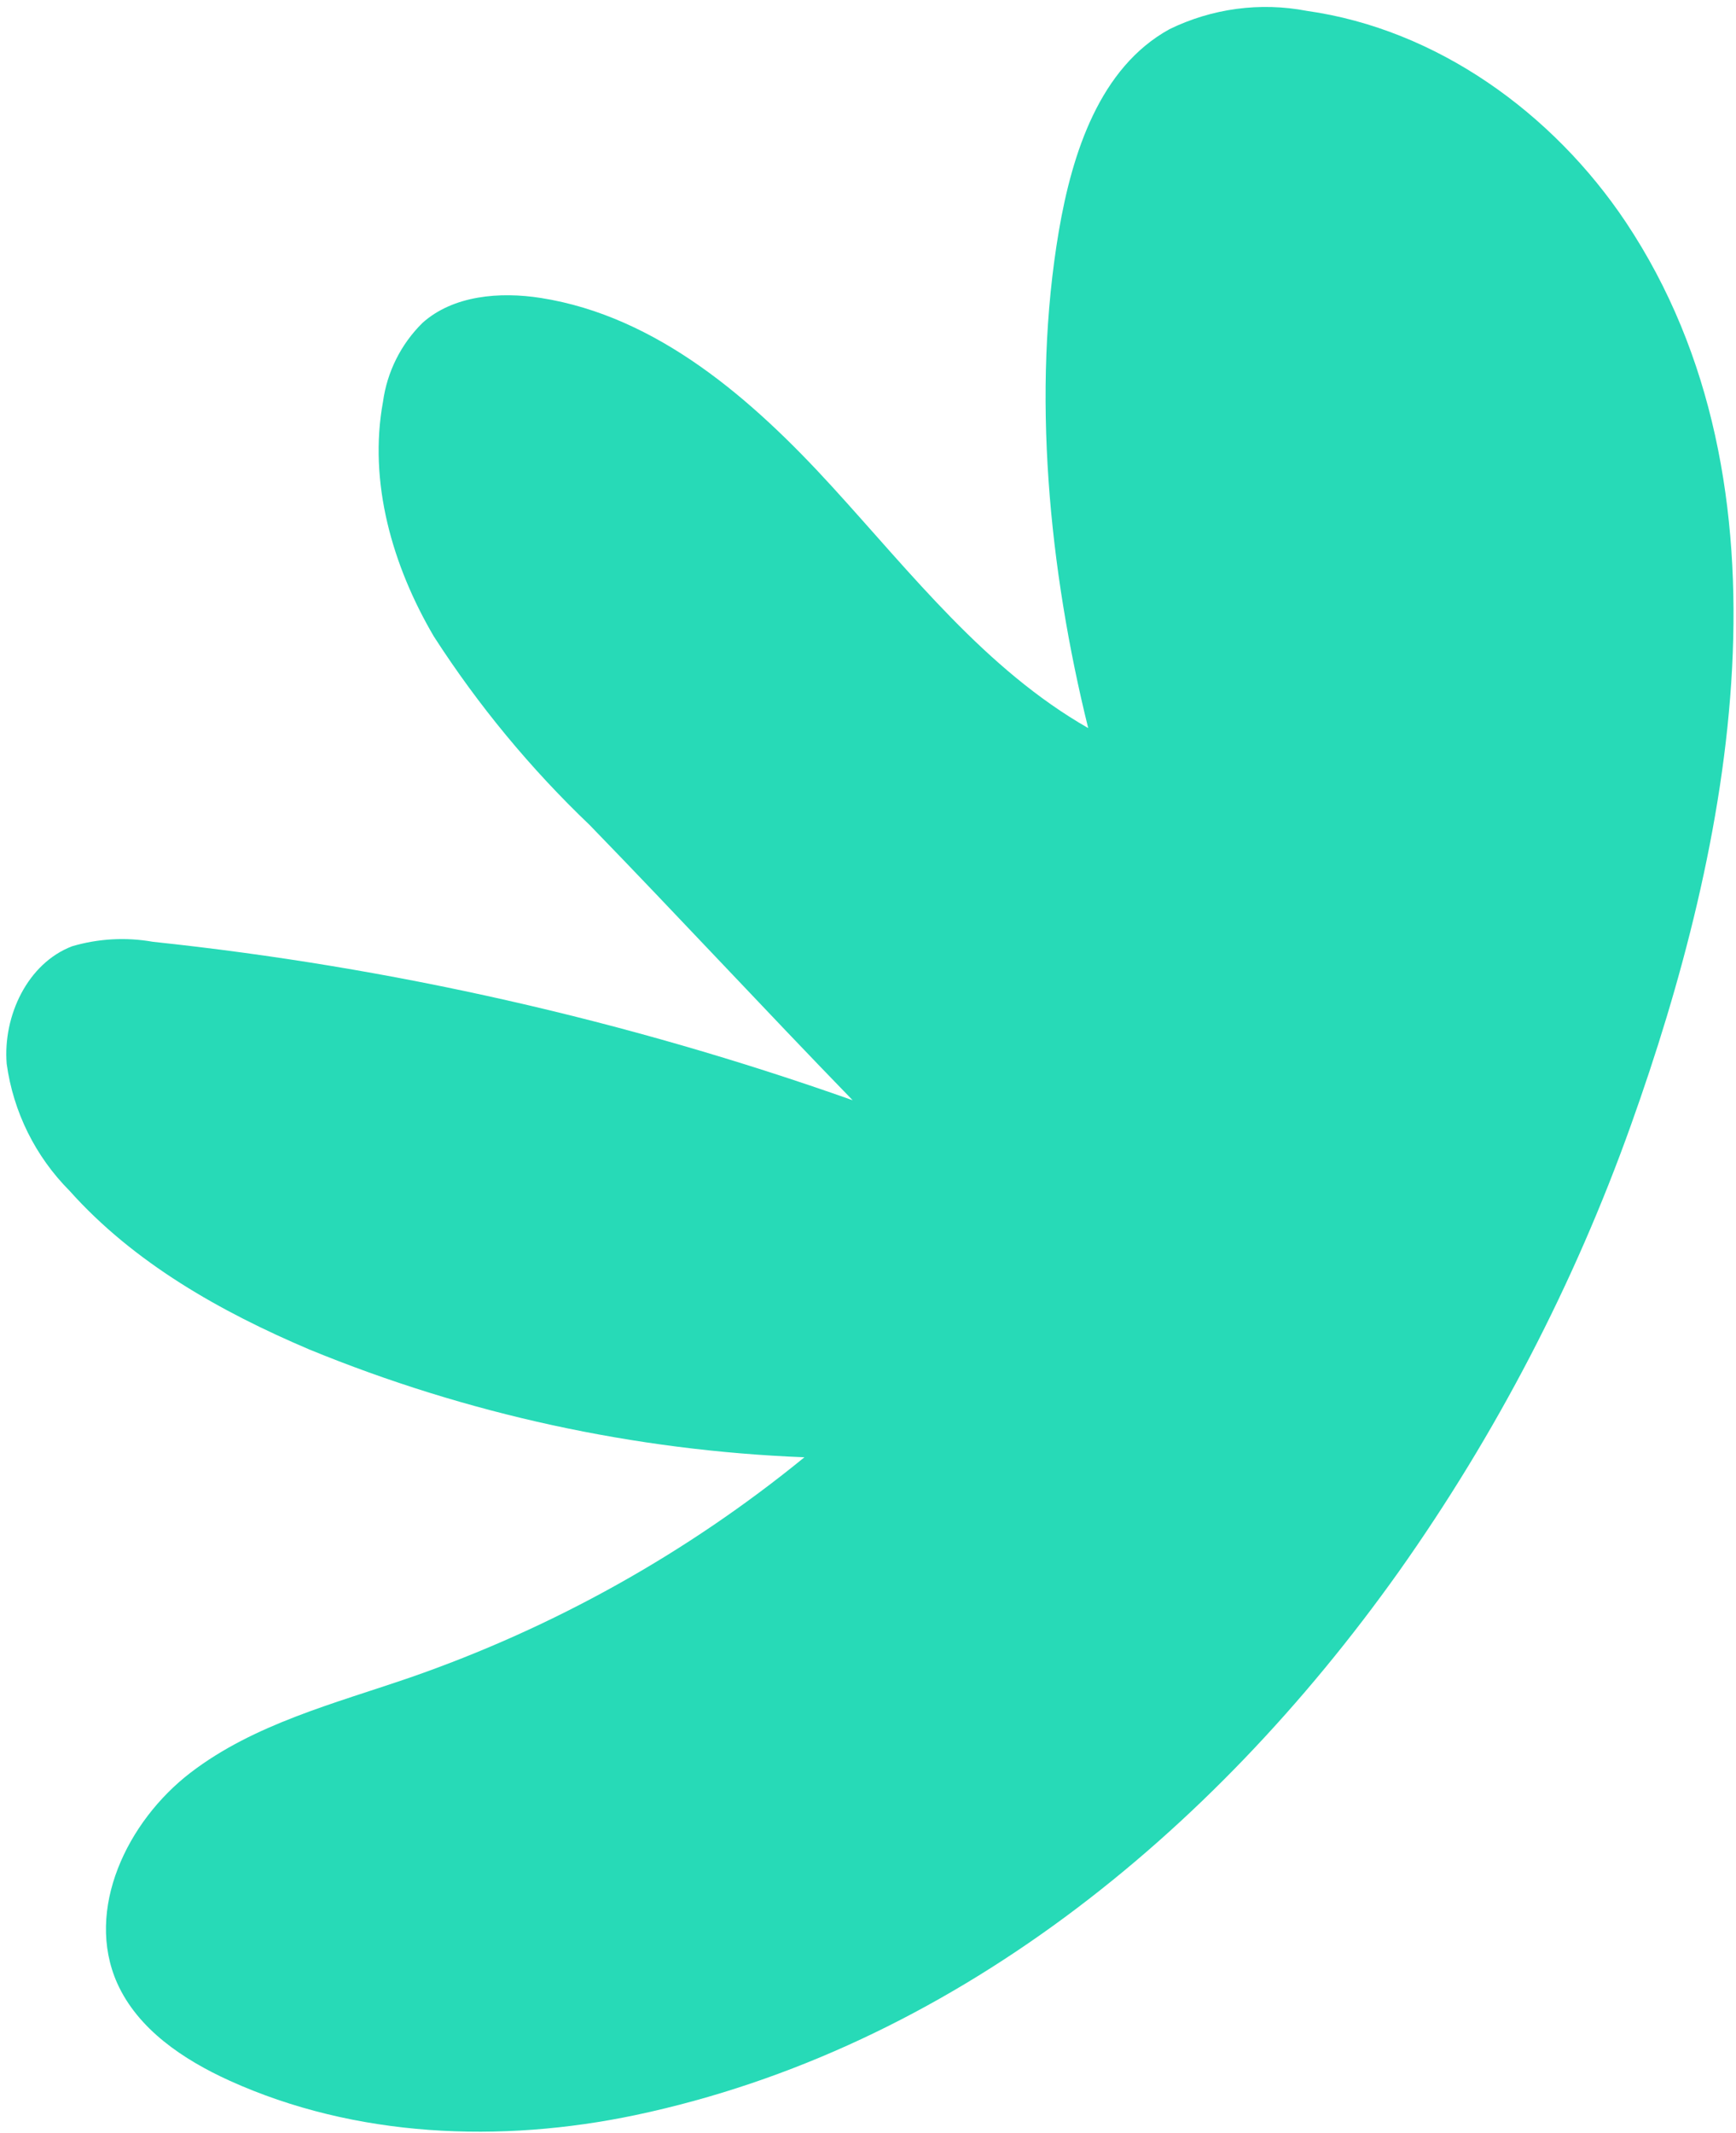 <svg width="219" height="269" viewBox="0 0 219 269" fill="none" xmlns="http://www.w3.org/2000/svg">
<path d="M176.465 198.215C152.814 231.465 119.829 258.378 80.189 266.755C63.137 270.341 44.839 269.612 28.956 262.419C23.115 259.764 17.39 255.934 14.779 250.11C10.678 240.85 16.03 229.71 24.045 223.569C32.059 217.428 42.183 214.861 51.733 211.575C69.815 205.302 86.654 195.899 101.481 183.795C80.03 182.955 58.892 178.354 39.029 170.203C27.821 165.439 16.908 159.292 8.78 150.192C4.465 145.86 1.679 140.24 0.844 134.183C0.355 128.125 3.477 121.496 9.094 119.347C12.405 118.372 15.896 118.179 19.294 118.783C49.399 121.96 79.027 128.668 107.566 138.767C96.417 127.285 85.528 115.531 74.379 104.048C66.916 96.926 60.322 88.947 54.734 80.275C49.498 71.365 46.449 60.8 48.318 50.66C48.836 46.889 50.587 43.395 53.298 40.723C57.176 37.253 63.044 36.764 68.237 37.581C82.928 39.898 94.892 50.338 104.965 61.368C115.038 72.398 124.365 84.441 137.278 91.827C132.344 71.863 130.117 49.515 133.575 29.141C135.262 19.265 138.747 8.518 147.531 3.683C152.904 1.057 158.984 0.246 164.858 1.372C181.26 3.685 195.898 14.245 205.108 28.026C227.341 61.407 218.399 106.58 205.734 141.93C198.589 161.939 188.741 180.876 176.465 198.215Z" fill="#27DAB7"/>
</svg>
